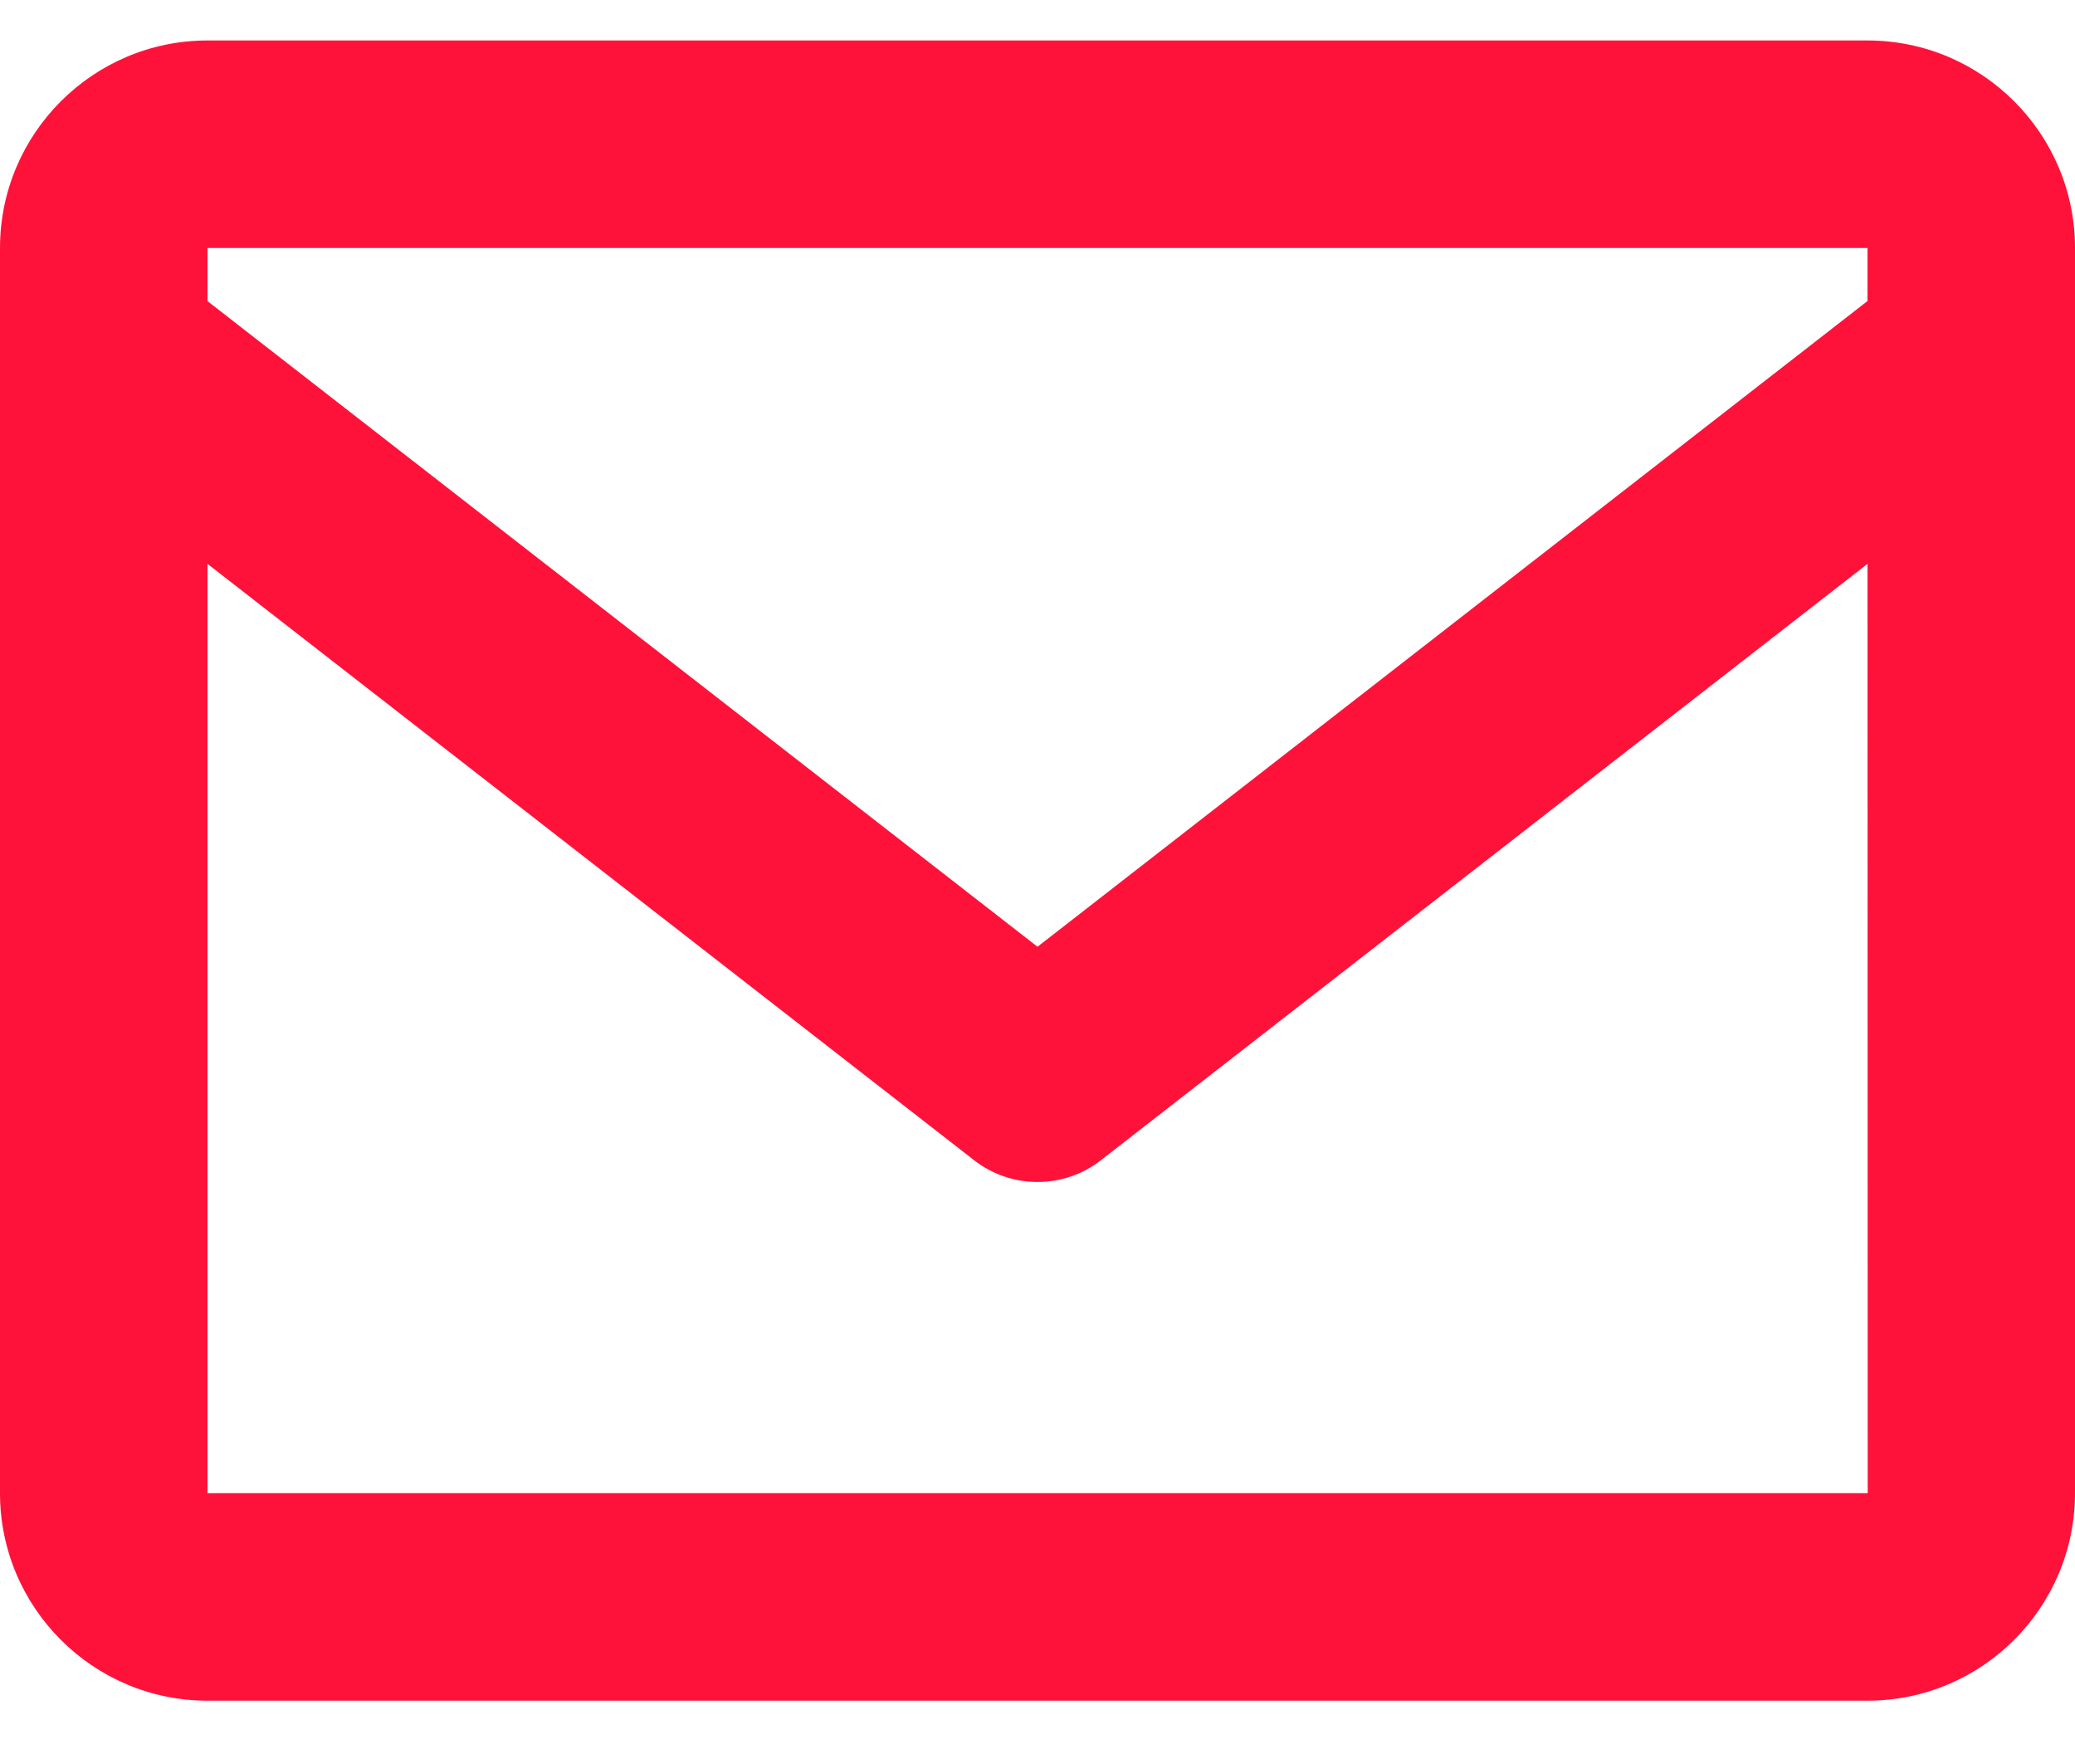<svg width="20" height="17" viewBox="0 0 20 17" fill="none" xmlns="http://www.w3.org/2000/svg">
<path d="M18 0.39H2C0.897 0.39 0 1.287 0 2.39V14.39C0 15.493 0.897 16.39 2 16.39H18C19.103 16.39 20 15.493 20 14.39V2.39C20 1.287 19.103 0.39 18 0.39ZM18 2.39V2.901L10 9.124L2 2.902V2.39H18ZM2 14.39V5.434L9.386 11.179C9.561 11.317 9.777 11.391 10 11.391C10.223 11.391 10.439 11.317 10.614 11.179L18 5.434L18.002 14.39H2Z" fill="#FF123A"/>
</svg>
